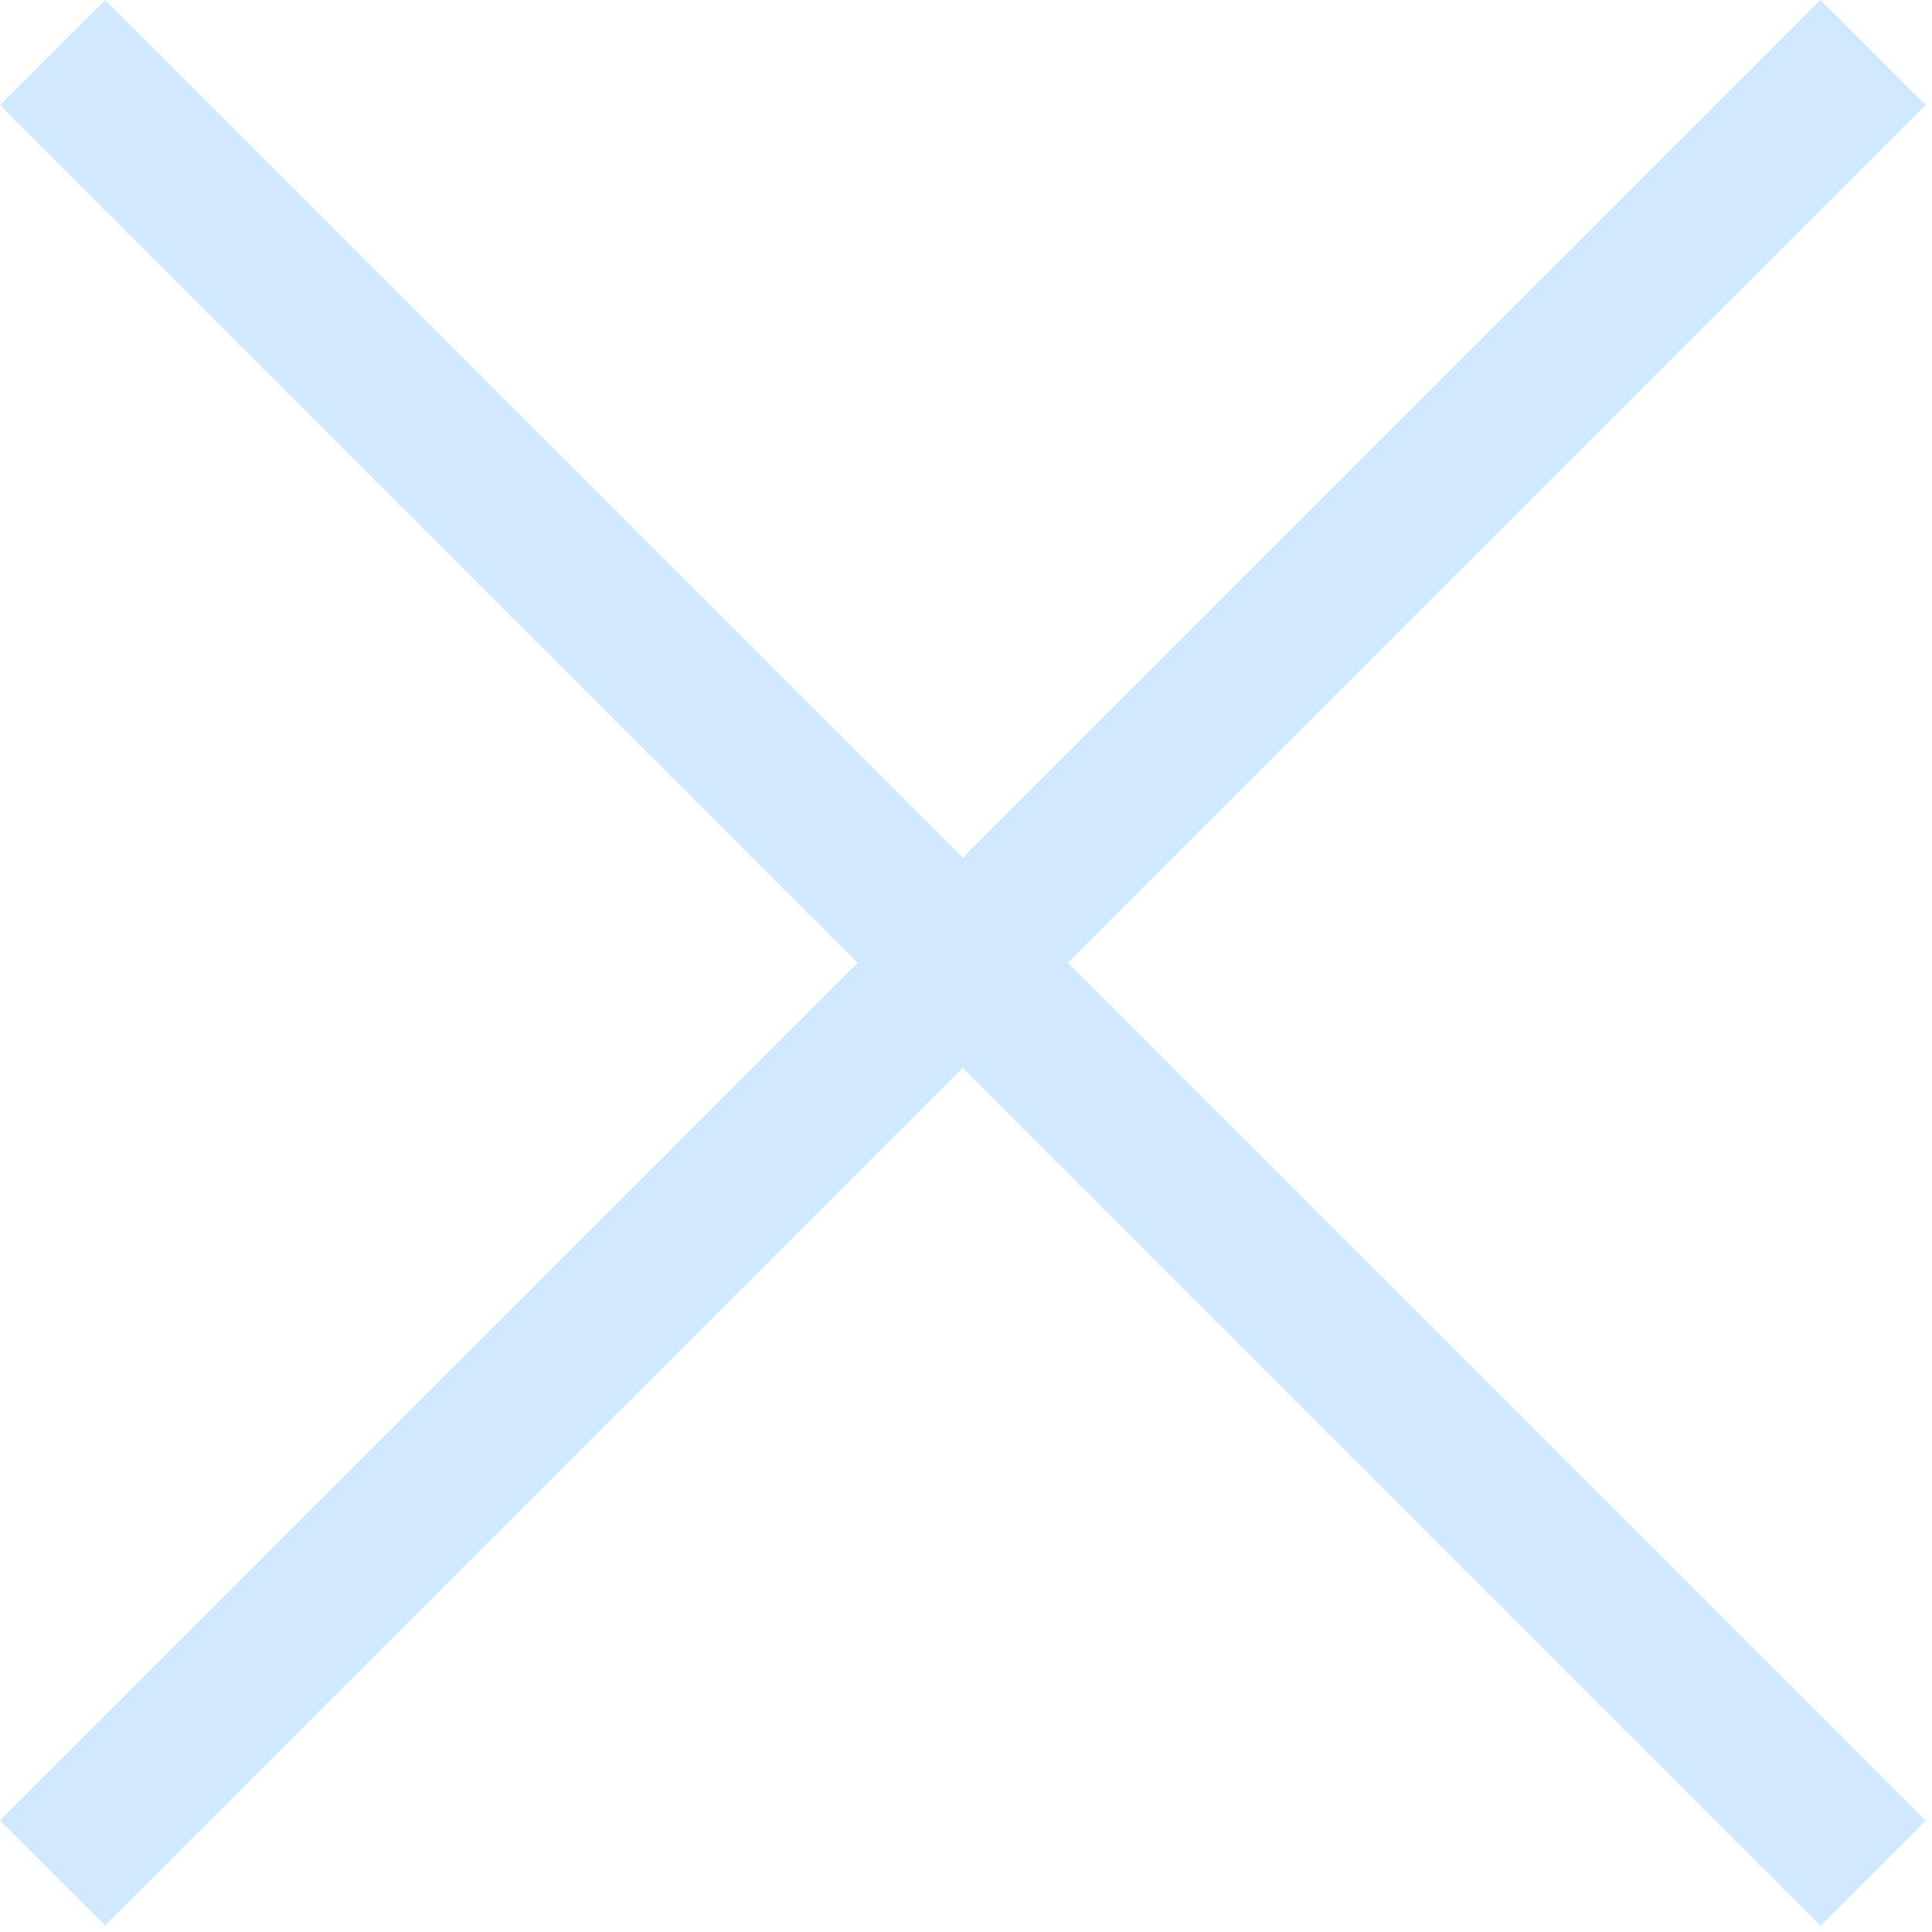 <?xml version="1.0" encoding="UTF-8" standalone="no"?>
<!DOCTYPE svg PUBLIC "-//W3C//DTD SVG 1.1//EN" "http://www.w3.org/Graphics/SVG/1.1/DTD/svg11.dtd">
<svg width="100%" height="100%" viewBox="0 0 26 26" version="1.1" xmlns="http://www.w3.org/2000/svg" xmlns:xlink="http://www.w3.org/1999/xlink" xml:space="preserve" xmlns:serif="http://www.serif.com/" style="fill-rule:evenodd;clip-rule:evenodd;stroke-linejoin:round;stroke-miterlimit:2;">
    <g transform="matrix(1,0,0,1,-0,-0)">
        <g transform="matrix(1,0,0,1,-24.293,-10.293)">
            <path d="M37.25,21.836L25.707,10.293L24.293,11.707L35.836,23.25L24.293,34.793L25.707,36.207L37.25,24.664L48.793,36.207L50.207,34.793L38.664,23.25L50.207,11.707L48.793,10.293L37.25,21.836Z" style="fill:rgb(209,233,255);"/>
        </g>
    </g>
</svg>
